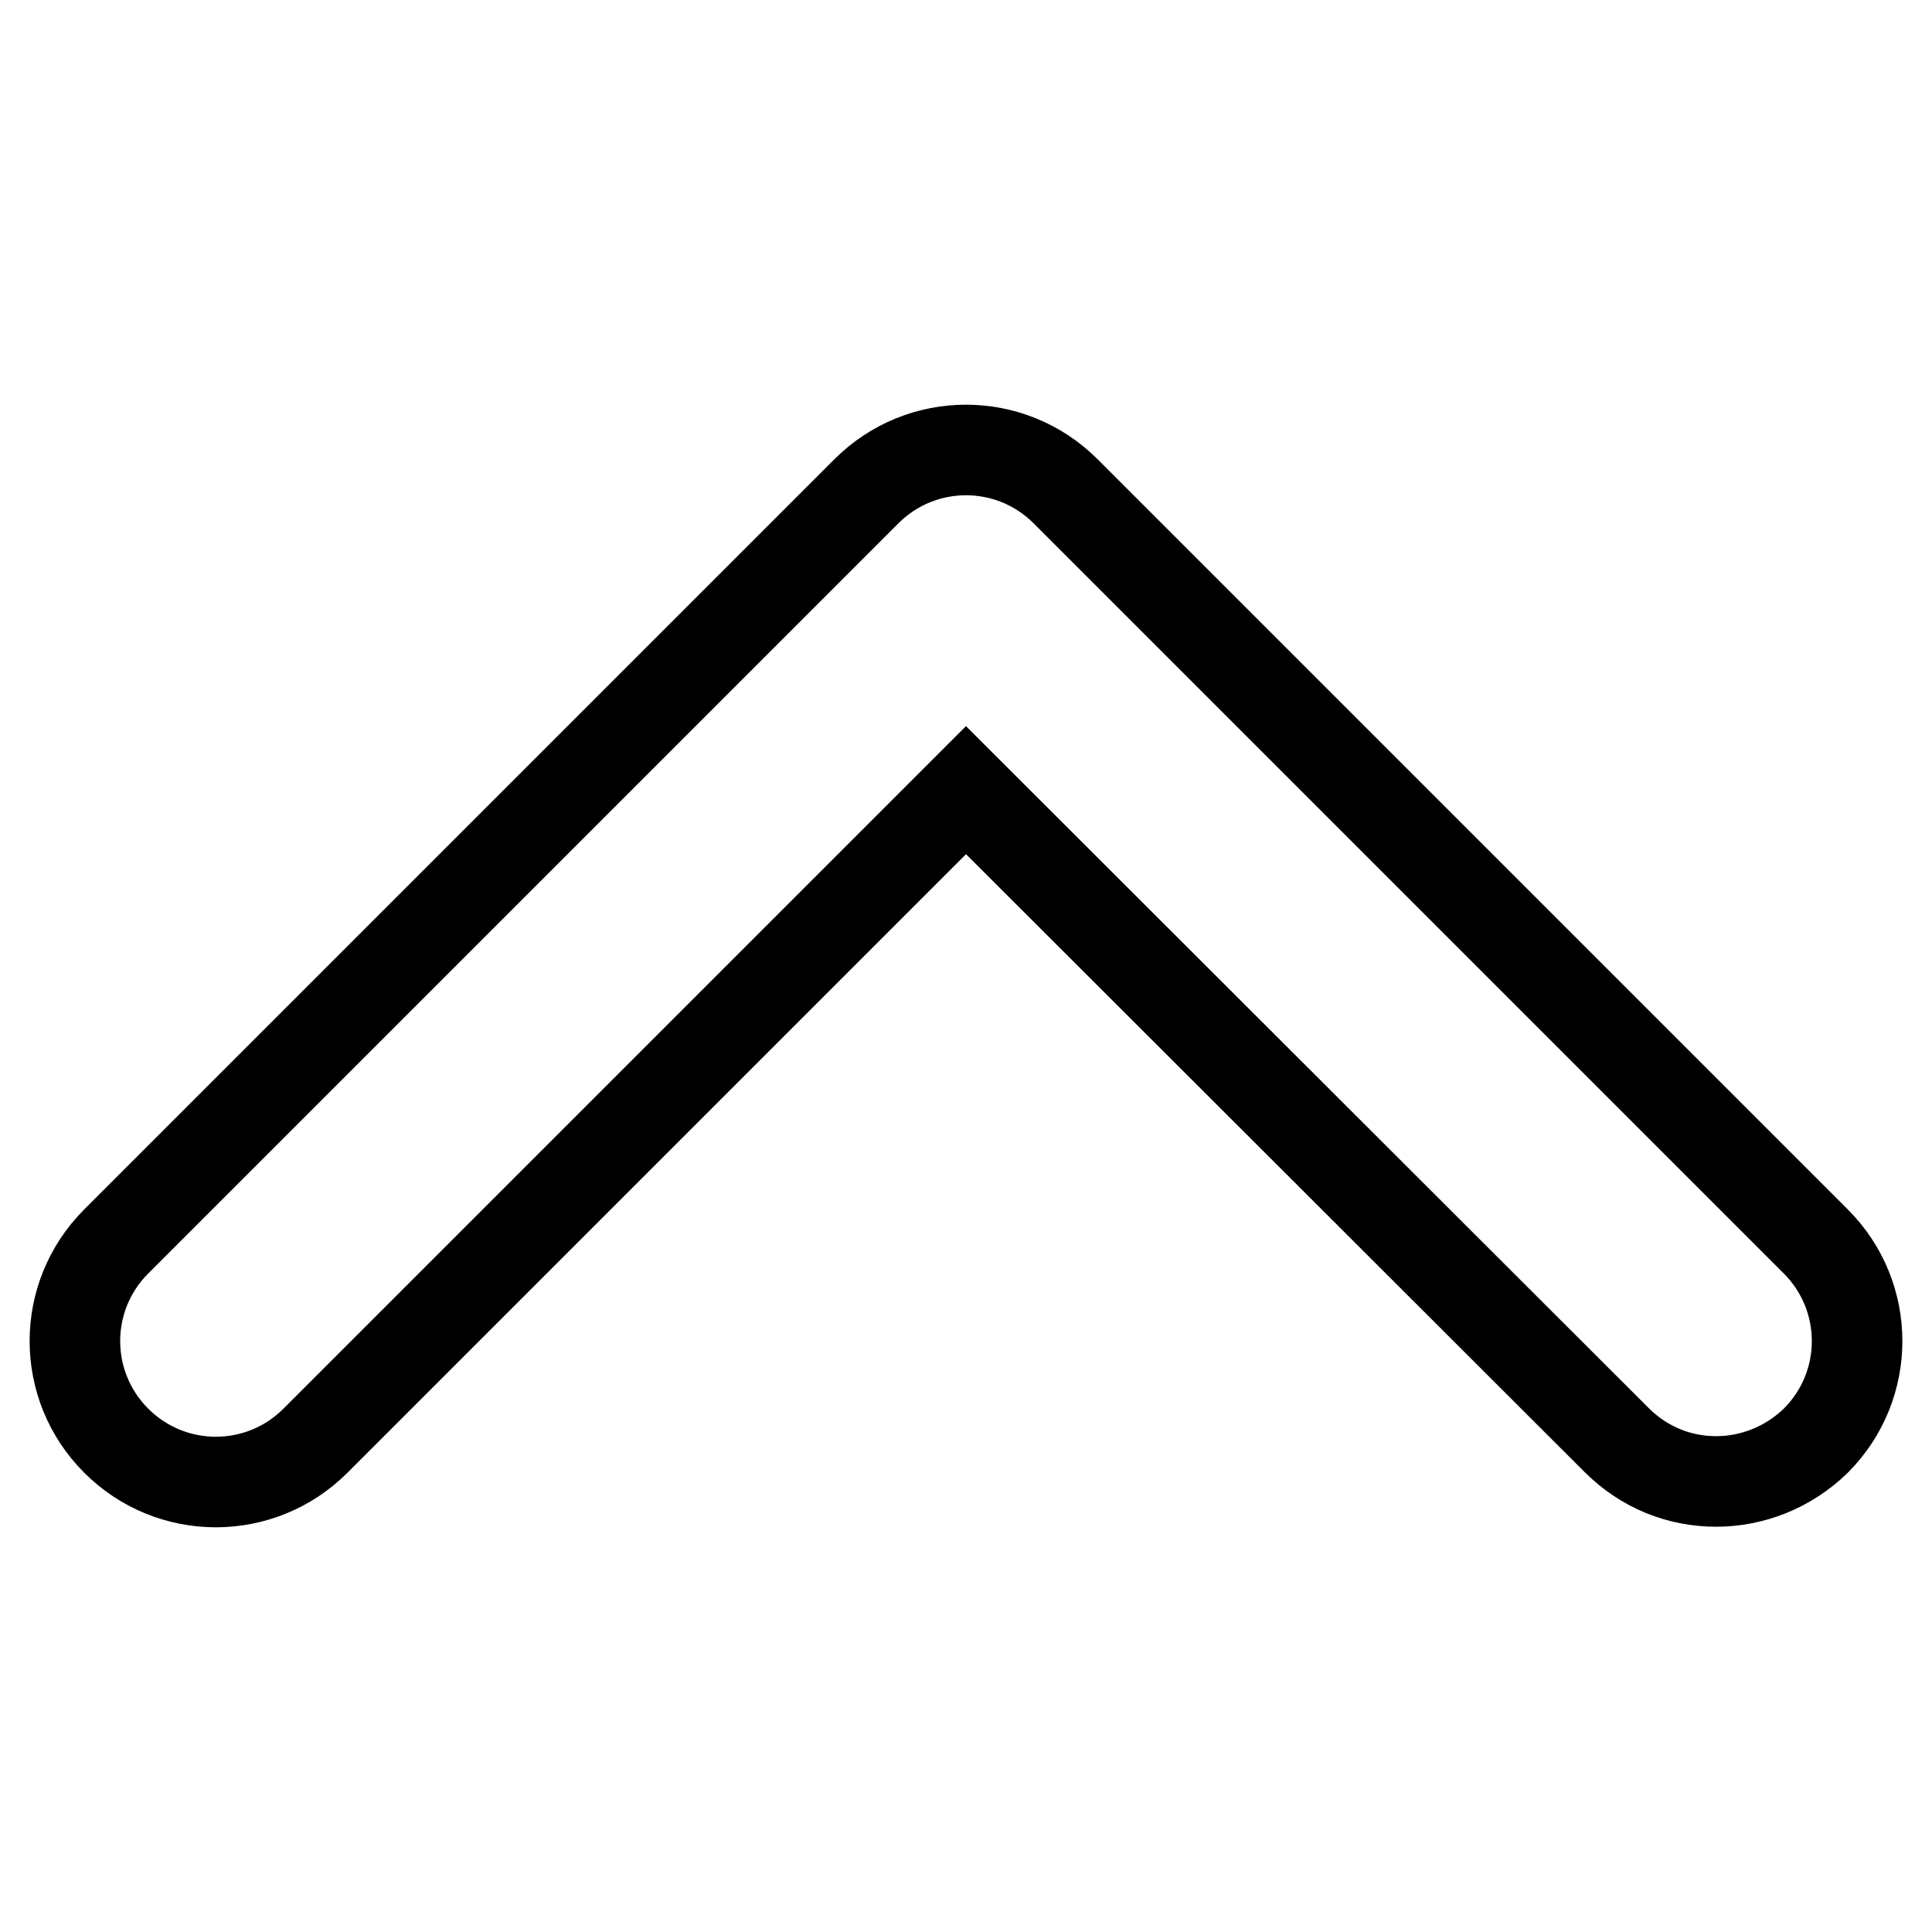 <?xml version="1.0" encoding="utf-8"?>
<!-- Svg Vector Icons : http://www.onlinewebfonts.com/icon -->
<!DOCTYPE svg PUBLIC "-//W3C//DTD SVG 1.1//EN" "http://www.w3.org/Graphics/SVG/1.1/DTD/svg11.dtd">
<svg version="1.1" xmlns="http://www.w3.org/2000/svg" xmlns:xlink="http://www.w3.org/1999/xlink" x="0px" y="0px" viewBox="0 0 256 256" enable-background="new 0 0 256 256" xml:space="preserve">
<g> <path stroke-width="12" fill-opacity="0" stroke="#000000"  d="M227.4,196.3c-4.8,0-9.5-1.8-13.2-5.5L128,104.7l-86.2,86.2c-7.3,7.3-19.1,7.3-26.4,0s-7.3-19.1,0-26.4 l99.4-99.4c7.3-7.3,19.1-7.3,26.4,0l99.4,99.4c7.3,7.3,7.3,19.1,0,26.4C236.9,194.5,232.1,196.3,227.4,196.3z"/></g>
</svg>